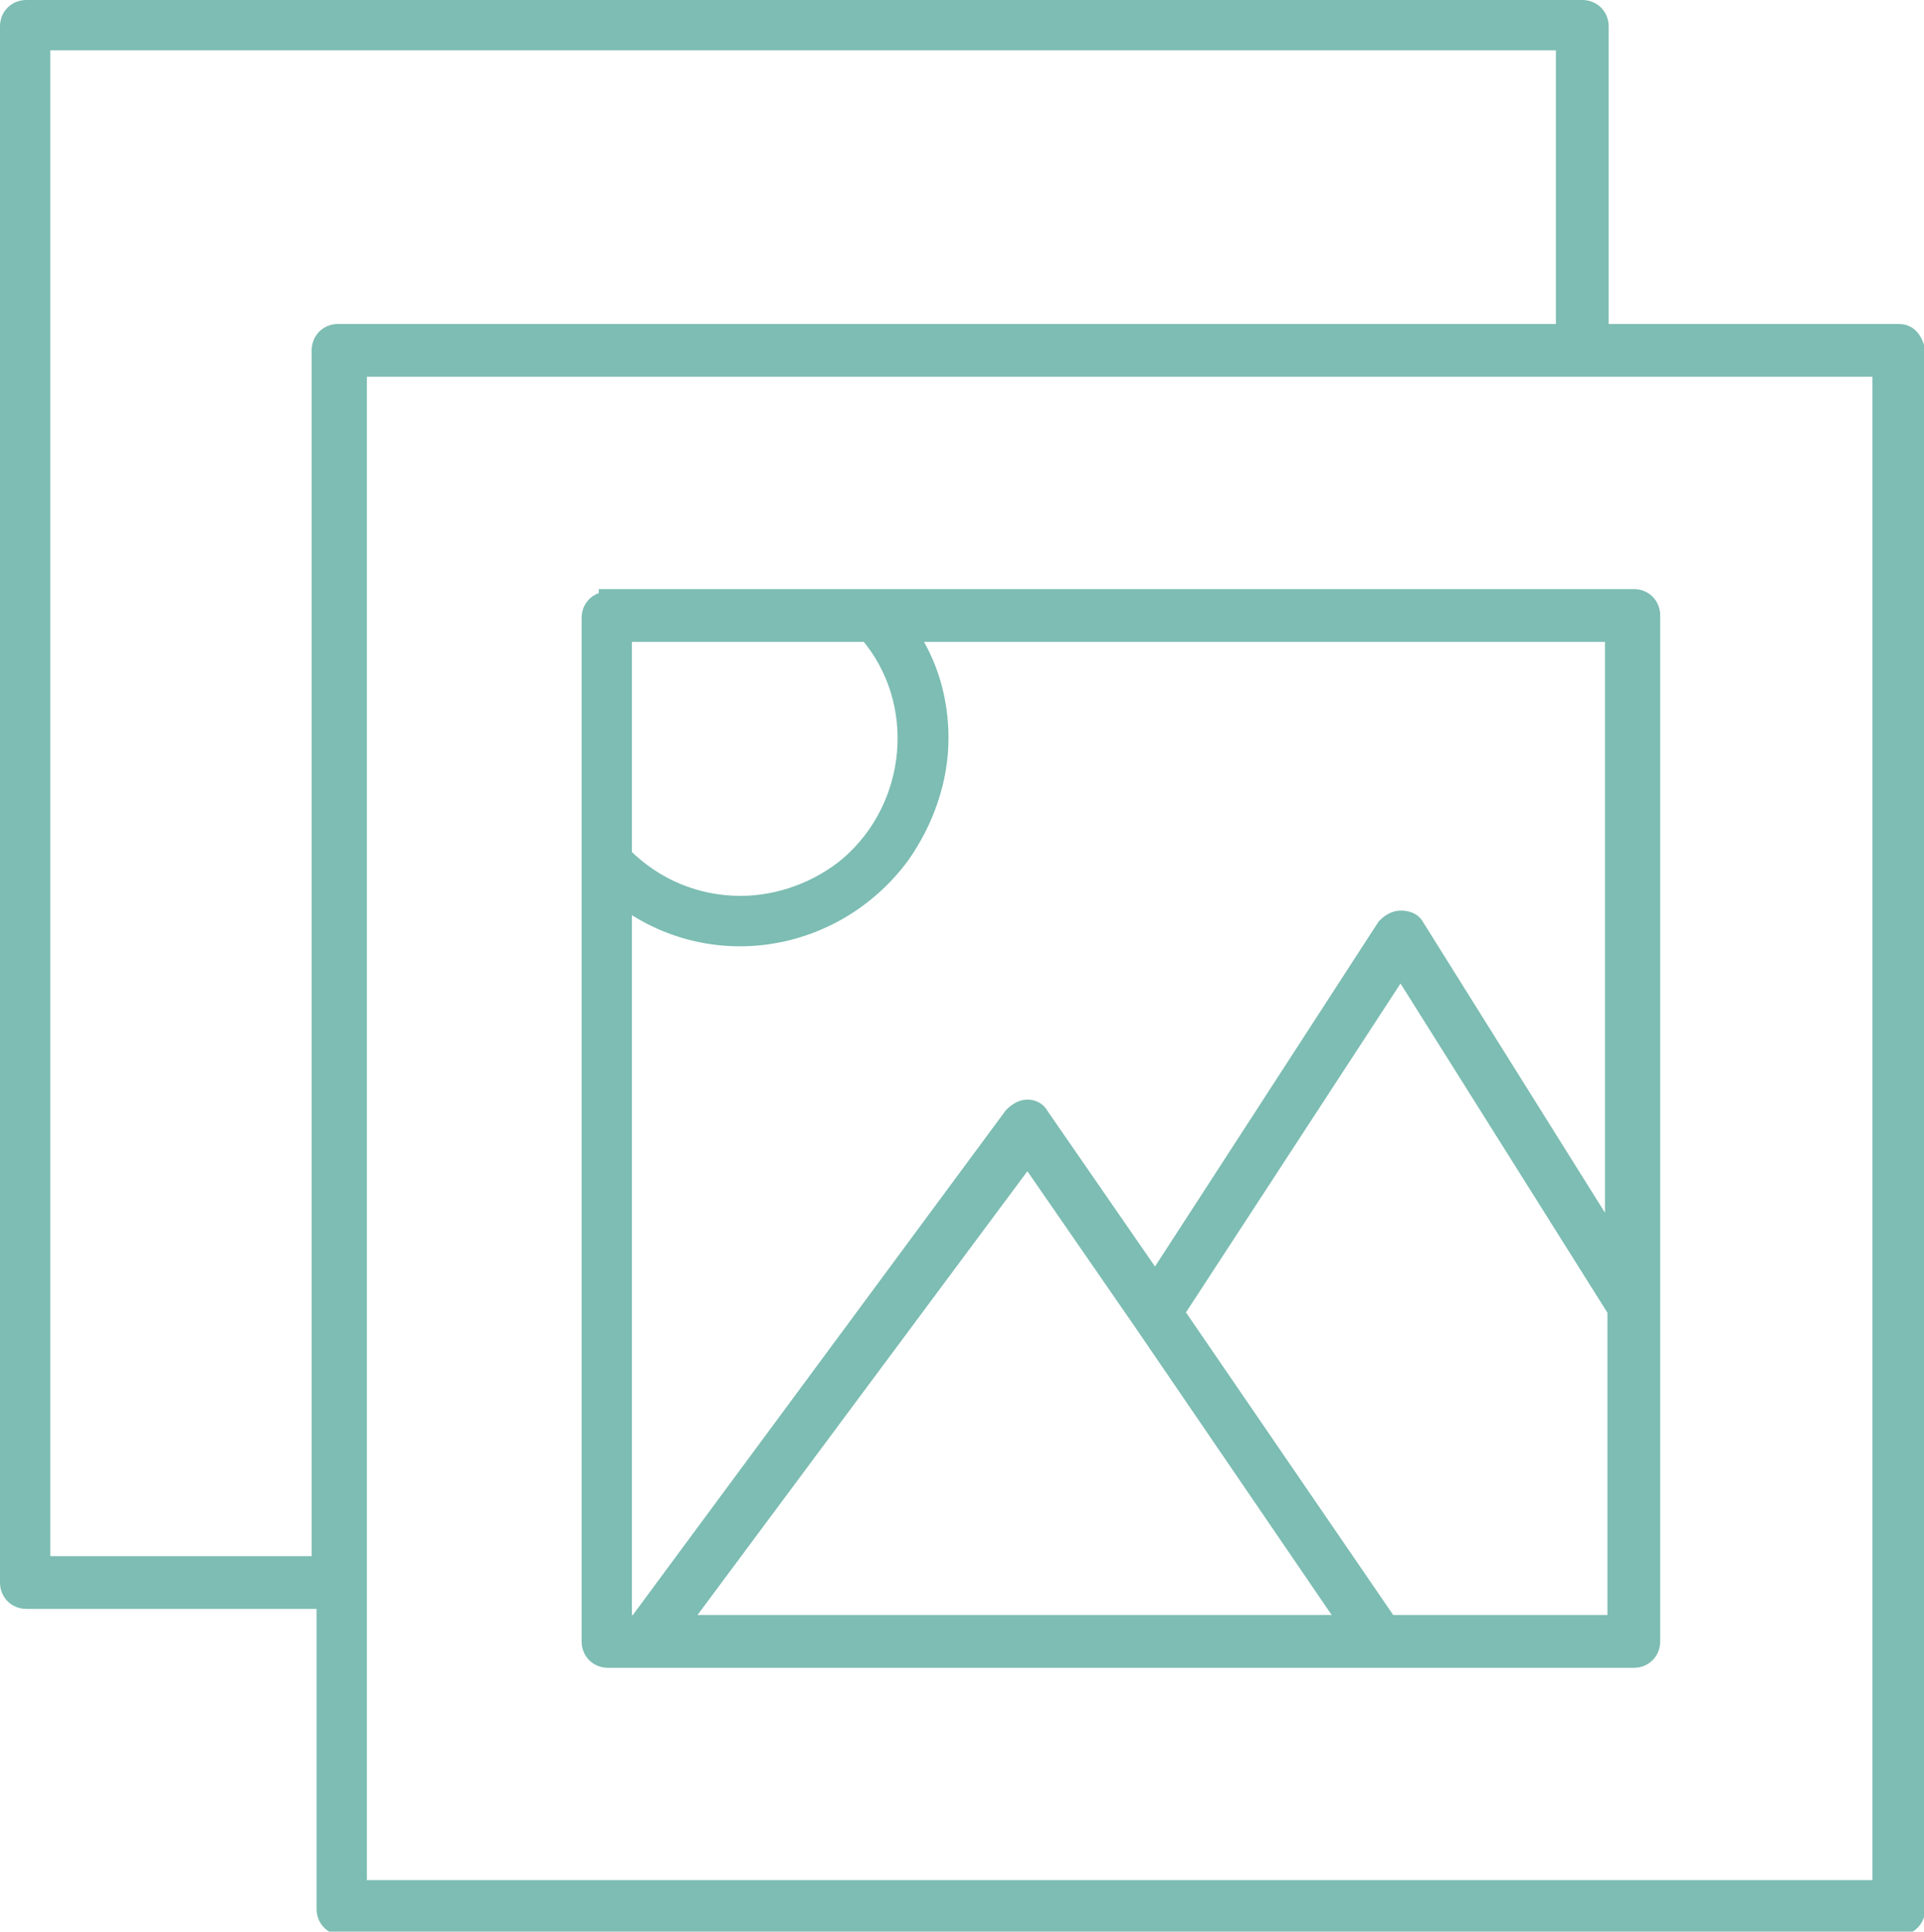 <?xml version="1.0" encoding="utf-8"?>
<!-- Generator: Adobe Illustrator 24.3.0, SVG Export Plug-In . SVG Version: 6.00 Build 0)  -->
<svg version="1.1" id="Layer_1" xmlns="http://www.w3.org/2000/svg" xmlns:xlink="http://www.w3.org/1999/xlink" x="0px" y="0px"
	 viewBox="0 0 78.4 78.7" style="enable-background:new 0 0 78.4 78.7;" xml:space="preserve">
<style type="text/css">
	.st0{fill:#7DBDB3;stroke:#7DBDB3;stroke-width:0.75;}
</style>
<g id="pic-icon" transform="translate(0.375 0.375)">
	<g id="Group_2133" transform="translate(0 0)">
		<path id="Path_1643" class="st0" d="M77,13.2H64.8V0.7c0-0.4-0.3-0.7-0.7-0.7H0.7C0.3,0,0,0.3,0,0.7v63.4c0,0.4,0.3,0.7,0.7,0.7
			h12.2v12.6c0,0.4,0.3,0.7,0.7,0.7H77c0.4,0,0.7-0.3,0.7-0.7V13.9C77.6,13.5,77.4,13.2,77,13.2C77,13.2,77,13.2,77,13.2z M1.3,63.4
			V1.3h62.1v11.9h-50c-0.4,0-0.7,0.3-0.7,0.7v49.5H1.3z M76.3,76.6H14.2v-62h62.1V76.6z"/>
		<path id="Path_1644" class="st0" d="M24.4,24.1c-0.4,0-0.7,0.3-0.7,0.7v10l0,0v31.7c0,0.4,0.3,0.7,0.7,0.7h41.8
			c0.4,0,0.7-0.3,0.7-0.7V24.7c0-0.4-0.3-0.7-0.7-0.7H24.4z M35,25.4c2.4,2.8,2,7.1-0.8,9.5c-1.2,1-2.8,1.6-4.4,1.6
			c-1.8,0-3.5-0.7-4.8-2v-9.1L35,25.4z M46.2,53.5L46.2,53.5l8.4,12.3H27.3l14.2-19.1L46.2,53.5z M56.2,65.8l-8.7-12.7L56.7,39
			l8.8,14v12.8L56.2,65.8z M65.5,50.5l-8.2-13.1c-0.1-0.2-0.3-0.3-0.6-0.3l0,0c-0.2,0-0.4,0.1-0.6,0.3l-9.4,14.5l-4.7-6.8
			c-0.1-0.2-0.3-0.3-0.5-0.3c-0.2,0-0.4,0.1-0.6,0.3L25.6,65.8H25V36.2c3.6,2.7,8.6,1.9,11.3-1.7c1-1.4,1.6-3.1,1.6-4.8
			c0-1.5-0.4-3-1.3-4.3h28.8V50.5z"/>
	</g>
</g>
</svg>

